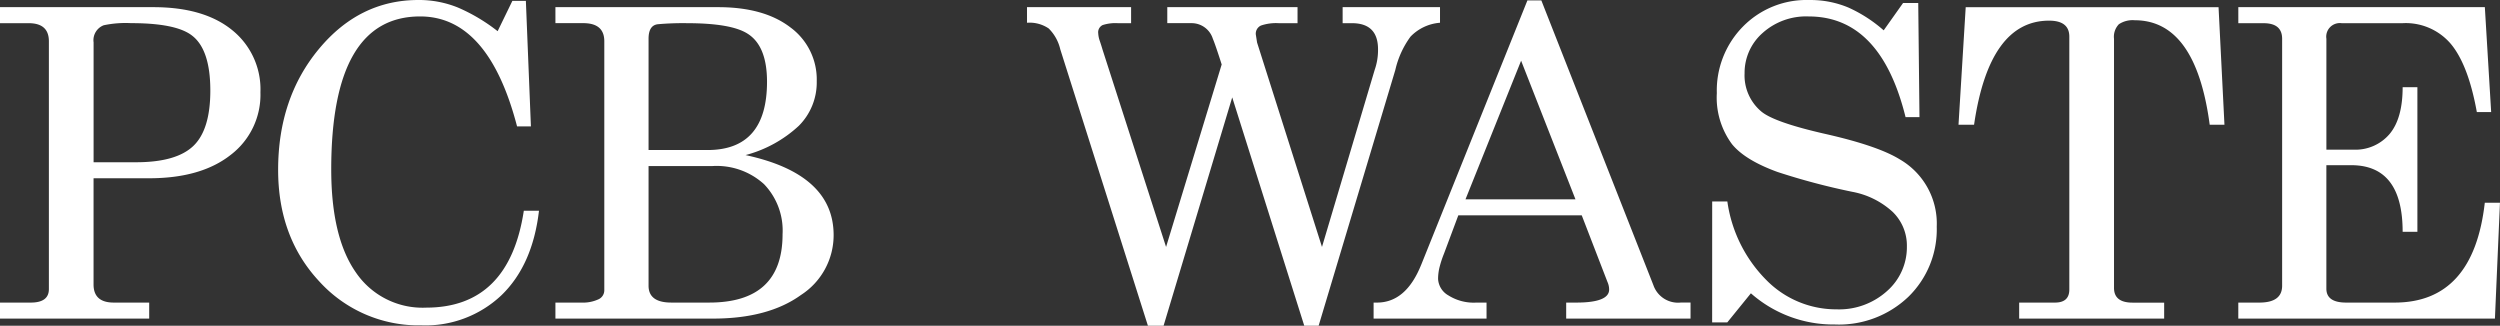 <svg xmlns="http://www.w3.org/2000/svg" width="347.262" height="45.249"><rect width="100%" height="100%" fill="#333333" stroke="none"/><path data-name="パス 54" d="M0 3.22V.995h21.307q7.024 0 10.946 3.19a10.544 10.544 0 013.922 8.634 10.5 10.5 0 01-4.127 8.693q-4.124 3.249-11.324 3.249h-7.729v14.752q0 2.517 2.81 2.517h4.919v2.224H0V42.03h4.273q2.517 0 2.517-1.873V5.737q0-2.517-2.81-2.517zm13 2.634v16.683h5.912q5.561 0 7.932-2.254t2.371-7.7q0-5.737-2.576-7.668-2.224-1.7-8.429-1.7a14.721 14.721 0 00-3.8.293 2.222 2.222 0 00-1.415 2.346zm59.761 23.415h2.107q-.878 7.551-5.21 11.737a15.343 15.343 0 01-11.122 4.185 18.621 18.621 0 01-14.2-6.117q-5.702-6.12-5.702-15.483 0-9.951 5.649-16.771T58.124 0a14.39 14.39 0 015.5 1.054 24.813 24.813 0 015.5 3.278L71.173.117h1.873l.7 17.444h-1.922Q67.844 2.283 58.361 2.283q-12.351 0-12.351 21.249 0 9.424 3.424 14.312a11.192 11.192 0 009.746 4.888q11.532 0 13.581-13.463zm26.283 14.985H77.151V42.03h3.629a5.08 5.08 0 002.312-.439 1.369 1.369 0 00.849-1.259v-34.6q0-2.517-2.927-2.517h-3.863V.995h22.6q6.38 0 10.039 2.81a8.973 8.973 0 013.659 7.493 8.51 8.51 0 01-2.488 6.176 17.364 17.364 0 01-7.4 4.068q12.234 2.634 12.234 11.122a9.889 9.889 0 01-4.537 8.312q-4.546 3.278-12.214 3.278zM90.088 5.386v15.453h8.2q8.254 0 8.254-9.483 0-4.976-2.693-6.673-2.283-1.463-8.429-1.463a39.69 39.69 0 00-4.039.146q-1.293.147-1.293 2.02zm8.9 17.678h-8.9v16.624q0 2.341 3.161 2.341h5.268q10.185 0 10.185-9.483a9.292 9.292 0 00-2.576-6.966 9.783 9.783 0 00-7.141-2.516zm43.668-19.9V.995h14.459v2.224h-1.873a5.788 5.788 0 00-2.078.263 1.106 1.106 0 00-.615 1.141 3.765 3.765 0 00.234 1.112q.234.7.351 1.112l8.839 27.454 7.725-25.347q-.878-2.751-1.229-3.571a3.087 3.087 0 00-2.927-2.166h-3.4V.995h18.092v2.224H177.6a6.556 6.556 0 00-2.429.322 1.24 1.24 0 00-.732 1.259l.176 1.112 9.015 28.39 7.317-24.585a8.344 8.344 0 00.468-2.868q0-3.629-3.629-3.629h-1.288V.995h13.526v2.166a6.356 6.356 0 00-4.1 1.932 12.527 12.527 0 00-2.107 4.624l-10.656 35.537h-1.99l-10.01-31.727-9.537 31.727h-2.17l-12.176-38.4a5.95 5.95 0 00-1.61-2.9 4.722 4.722 0 00-3.014-.793zm54.761 33.6L212.166.054h1.932l15.571 39.571a3.624 3.624 0 003.8 2.4h1.355v2.229h-17.273V42.03h1.4q4.566 0 4.566-1.815a2.576 2.576 0 00-.234-1.054l-3.571-9.249h-17.146l-1.99 5.327a13.96 13.96 0 00-.585 1.756 6.79 6.79 0 00-.234 1.756 2.8 2.8 0 001.434 2.283 6.61 6.61 0 003.834 1h1.463v2.22H190.8V42.03h.468q4.039 0 6.147-5.269zm21.424-9.073L211.29 8.432l-7.727 19.259zm18.989.293h2.107a19.265 19.265 0 005.387 10.885 13.6 13.6 0 009.776 4.1 9.935 9.935 0 007.024-2.546 8.106 8.106 0 002.751-6.176 6.514 6.514 0 00-1.99-4.829 11.387 11.387 0 00-5.62-2.78 94.014 94.014 0 01-10.361-2.751q-4.507-1.639-6.322-3.863a10.871 10.871 0 01-2.107-7.083 12.651 12.651 0 013.629-9.249 12.35 12.35 0 019.19-3.688 13.623 13.623 0 015.471 1.05 19.556 19.556 0 014.888 3.161l2.693-3.8h2.107l.171 15.859h-1.932q-3.454-13.99-13.463-13.99a9.041 9.041 0 00-6.41 2.312 7.355 7.355 0 00-2.488 5.59 6.538 6.538 0 002.283 5.268q1.756 1.522 8.985 3.161t10.273 3.512a10.3 10.3 0 015.151 9.366 13.073 13.073 0 01-3.922 9.717 13.97 13.97 0 01-10.244 3.863 17.325 17.325 0 01-11.649-4.332l-3.278 4.039h-2.106zm34.215-10.654l1-16.332h35.122l.82 16.332h-2.049q-1.932-14.517-10.419-14.517a3.449 3.449 0 00-2.2.556 2.512 2.512 0 00-.673 2.02v34.6q0 2.049 2.576 2.049h4.39v2.216h-20.14V42.03h4.976q1.99 0 1.99-1.815V5.093q0-2.224-2.81-2.224-8.312 0-10.42 14.459zm38.868-14.107V.995h34.244l.878 14.576h-1.99q-1.171-6.5-3.571-9.424a8.219 8.219 0 00-6.732-2.927h-8.488a1.889 1.889 0 00-2.107 2.166v15.4h3.746a6.211 6.211 0 005.031-2.171q1.815-2.166 1.815-6.5h2.049v20.08h-2.049q0-9.249-7.141-9.249h-3.454v17.152q0 1.932 2.751 1.932h6.729q10.946 0 12.527-13.873h2.107l-.7 16.1h-35.647V42.03h2.927q3.161 0 3.161-2.341v-34.3q0-2.166-2.576-2.166z" fill="#fff"/></svg>